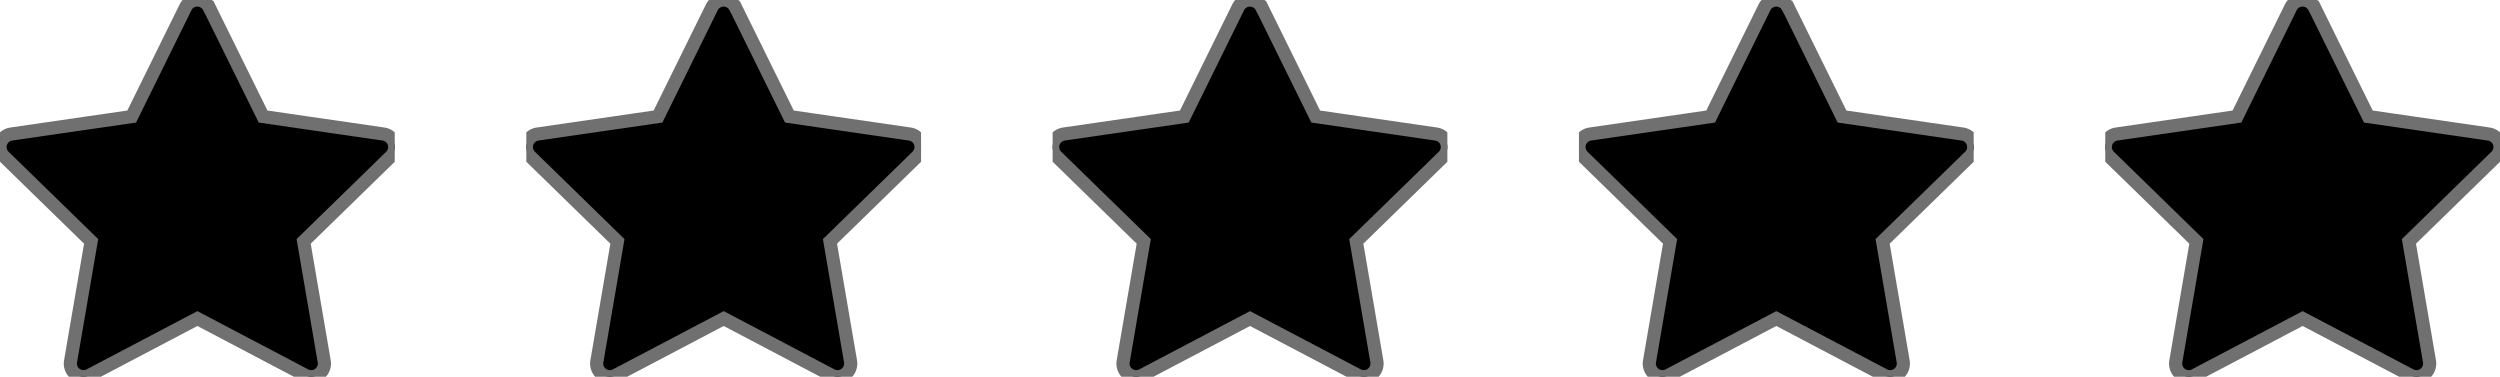 <svg xmlns="http://www.w3.org/2000/svg" xmlns:xlink="http://www.w3.org/1999/xlink" width="190" height="28.63" viewBox="0 0 190 28.63">
  <defs>
    <clipPath id="clip-path">
      <rect id="Rechteck_91" data-name="Rechteck 91" width="30" height="28.63" fill="rgba(0,0,0,0)" stroke="#707070" stroke-width="1"/>
    </clipPath>
  </defs>
  <g id="Gruppe_656" data-name="Gruppe 656" transform="translate(-697 -3449.932)">
    <g id="Gruppe_651" data-name="Gruppe 651" transform="translate(697 3449.932)">
      <g id="Gruppe_650" data-name="Gruppe 650" clip-path="url(#clip-path)">
        <path id="Pfad_561" data-name="Pfad 561" d="M15.9.557l4.094,8.3,9.156,1.33a1,1,0,0,1,.553,1.7l-6.625,6.458,1.563,9.118h0a1,1,0,0,1-1.45,1.053L15,24.21,6.812,28.516a1,1,0,0,1-1.45-1.053l1.563-9.118L.3,11.887a1,1,0,0,1,.553-1.7l9.156-1.33L14.1.557a1,1,0,0,1,1.791,0Z" transform="translate(0)" stroke="#707070" stroke-width="1"/>
      </g>
    </g>
    <g id="Gruppe_653" data-name="Gruppe 653" transform="translate(777 3449.932)">
      <g id="Gruppe_650-2" data-name="Gruppe 650" clip-path="url(#clip-path)">
        <path id="Pfad_561-2" data-name="Pfad 561" d="M15.9.557l4.094,8.3,9.156,1.33a1,1,0,0,1,.553,1.7l-6.625,6.458,1.563,9.118h0a1,1,0,0,1-1.45,1.053L15,24.21,6.812,28.516a1,1,0,0,1-1.45-1.053l1.563-9.118L.3,11.887a1,1,0,0,1,.553-1.7l9.156-1.33L14.1.557a1,1,0,0,1,1.791,0Z" transform="translate(0)" stroke="#707070" stroke-width="1"/>
      </g>
    </g>
    <g id="Gruppe_652" data-name="Gruppe 652" transform="translate(737 3449.932)">
      <g id="Gruppe_650-3" data-name="Gruppe 650" clip-path="url(#clip-path)">
        <path id="Pfad_561-3" data-name="Pfad 561" d="M15.9.557l4.094,8.3,9.156,1.33a1,1,0,0,1,.553,1.7l-6.625,6.458,1.563,9.118h0a1,1,0,0,1-1.45,1.053L15,24.21,6.812,28.516a1,1,0,0,1-1.45-1.053l1.563-9.118L.3,11.887a1,1,0,0,1,.553-1.7l9.156-1.33L14.1.557a1,1,0,0,1,1.791,0Z" transform="translate(0)" stroke="#707070" stroke-width="1"/>
      </g>
    </g>
    <g id="Gruppe_654" data-name="Gruppe 654" transform="translate(817 3449.932)">
      <g id="Gruppe_650-4" data-name="Gruppe 650" clip-path="url(#clip-path)">
        <path id="Pfad_561-4" data-name="Pfad 561" d="M15.9.557l4.094,8.3,9.156,1.33a1,1,0,0,1,.553,1.7l-6.625,6.458,1.563,9.118h0a1,1,0,0,1-1.45,1.053L15,24.21,6.812,28.516a1,1,0,0,1-1.45-1.053l1.563-9.118L.3,11.887a1,1,0,0,1,.553-1.7l9.156-1.33L14.1.557a1,1,0,0,1,1.791,0Z" transform="translate(0)" stroke="#707070" stroke-width="1"/>
      </g>
    </g>
    <g id="Gruppe_655" data-name="Gruppe 655" transform="translate(857 3449.932)">
      <g id="Gruppe_650-5" data-name="Gruppe 650" clip-path="url(#clip-path)">
        <path id="Pfad_561-5" data-name="Pfad 561" d="M15.9.557l4.094,8.3,9.156,1.33a1,1,0,0,1,.553,1.7l-6.625,6.458,1.563,9.118h0a1,1,0,0,1-1.45,1.053L15,24.21,6.812,28.516a1,1,0,0,1-1.45-1.053l1.563-9.118L.3,11.887a1,1,0,0,1,.553-1.7l9.156-1.33L14.1.557a1,1,0,0,1,1.791,0Z" transform="translate(0)" stroke="#707070" stroke-width="1"/>
      </g>
    </g>
  </g>
</svg>
